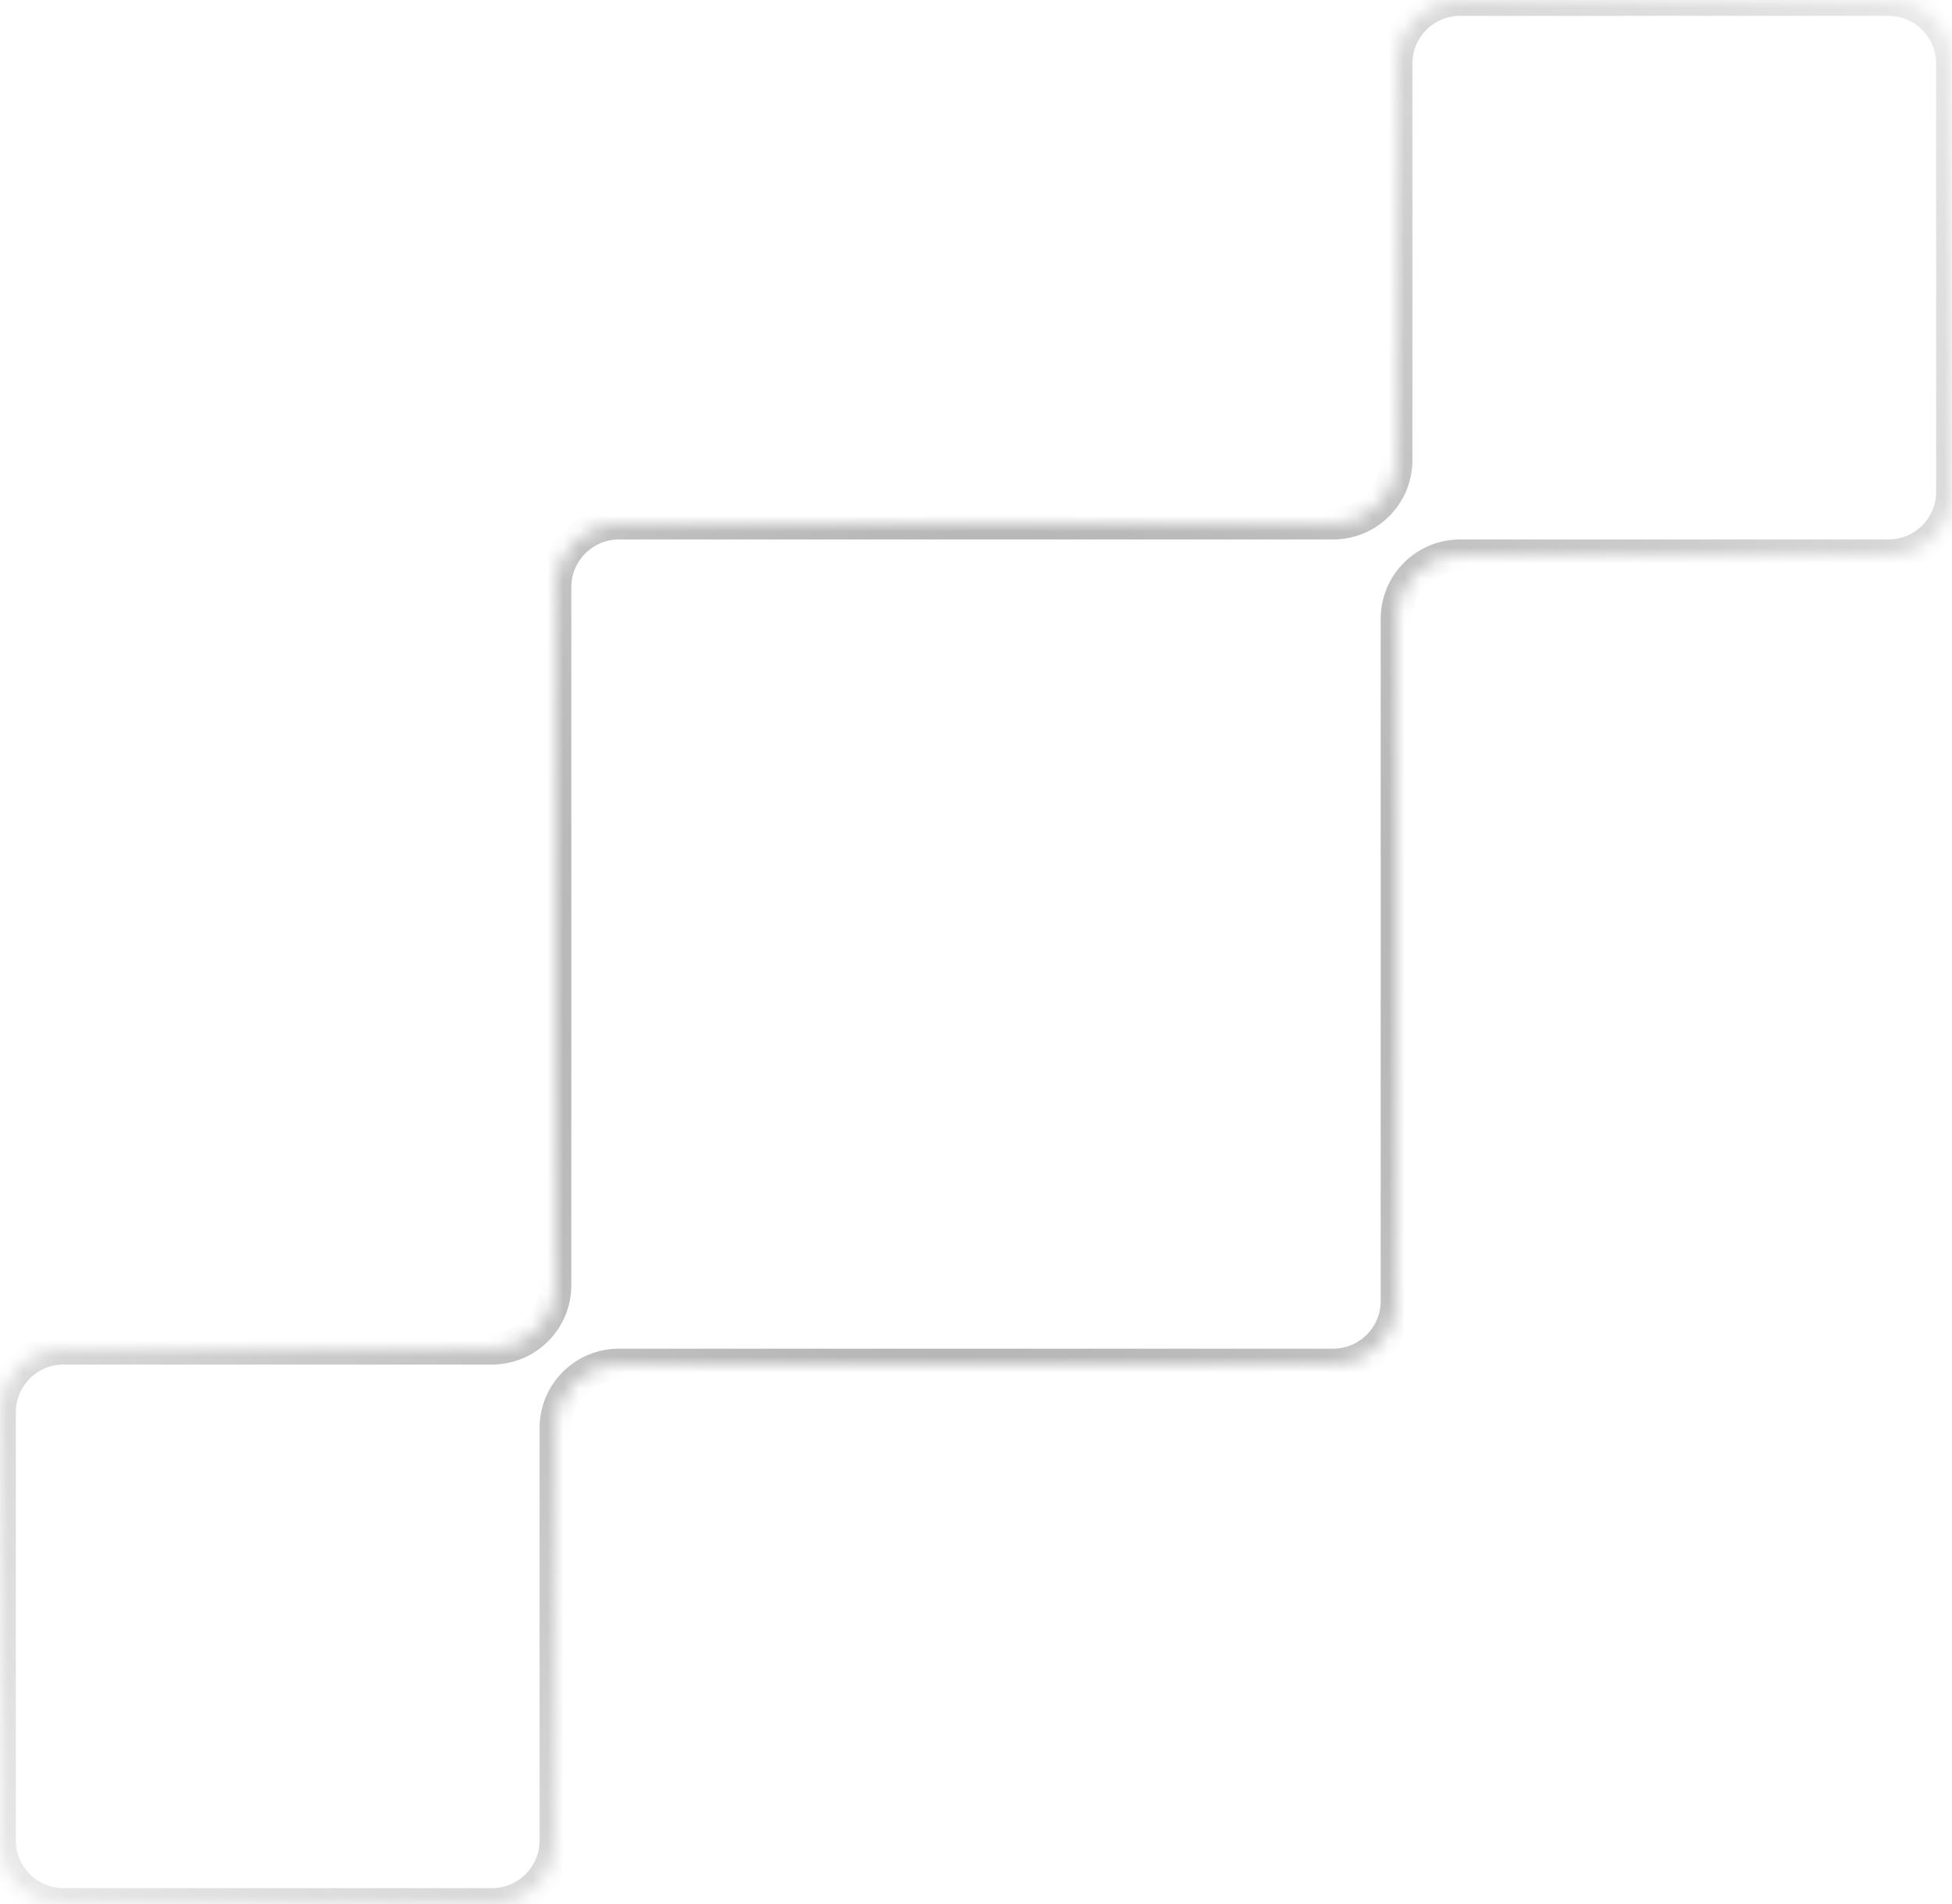 <svg width="123" height="120" viewBox="0 0 123 120" fill="none" xmlns="http://www.w3.org/2000/svg">
<mask id="path-1-inside-1_72_42" fill="white">
<path d="M123 31C123 33.209 121.209 35 119 35H92C89.791 35 88 36.791 88 39V82C88 84.209 86.209 86 84 86H39C36.791 86 35 87.791 35 90V116C35 118.209 33.209 120 31 120H4C1.791 120 0 118.209 0 116V89C0 86.791 1.791 85 4 85H31C33.209 85 35 83.209 35 81V37C35 34.791 36.791 33 39 33H84C86.209 33 88 31.209 88 29V4C88 1.791 89.791 0 92 0H119C121.209 0 123 1.791 123 4V31Z"/>
</mask>
<path d="M119 35V34H92V35V36H119V35ZM88 39H87V82H88H89V39H88ZM84 86V85H39V86V87H84V86ZM35 90H34V116H35H36V90H35ZM31 120V119H4V120V121H31V120ZM0 116H1V89H0H-1V116H0ZM4 85V86H31V85V84H4V85ZM35 81H36V37H35H34V81H35ZM39 33V34H84V33V32H39V33ZM88 29H89V4H88H87V29H88ZM92 0V1H119V0V-1H92V0ZM123 4H122V31H123H124V4H123ZM119 0V1C120.657 1 122 2.343 122 4H123H124C124 1.239 121.761 -1 119 -1V0ZM88 4H89C89 2.343 90.343 1 92 1V0V-1C89.239 -1 87 1.239 87 4H88ZM84 33V34C86.761 34 89 31.761 89 29H88H87C87 30.657 85.657 32 84 32V33ZM35 37H36C36 35.343 37.343 34 39 34V33V32C36.239 32 34 34.239 34 37H35ZM31 85V86C33.761 86 36 83.761 36 81H35H34C34 82.657 32.657 84 31 84V85ZM0 89H1C1 87.343 2.343 86 4 86V85V84C1.239 84 -1 86.239 -1 89H0ZM4 120V119C2.343 119 1 117.657 1 116H0H-1C-1 118.761 1.239 121 4 121V120ZM35 116H34C34 117.657 32.657 119 31 119V120V121C33.761 121 36 118.761 36 116H35ZM39 86V85C36.239 85 34 87.239 34 90H35H36C36 88.343 37.343 87 39 87V86ZM88 82H87C87 83.657 85.657 85 84 85V86V87C86.761 87 89 84.761 89 82H88ZM92 35V34C89.239 34 87 36.239 87 39H88H89C89 37.343 90.343 36 92 36V35ZM119 35V36C121.761 36 124 33.761 124 31H123H122C122 32.657 120.657 34 119 34V35Z" fill="url(#paint0_radial_72_42)" fill-opacity="0.4" mask="url(#path-1-inside-1_72_42)"/>
<defs>
<radialGradient id="paint0_radial_72_42" cx="0" cy="0" r="1" gradientUnits="userSpaceOnUse" gradientTransform="translate(61.5 60) rotate(135.707) scale(85.92 81.277)">
<stop stop-color="#181818"/>
<stop offset="1" stop-color="#181818" stop-opacity="0.24"/>
</radialGradient>
</defs>
</svg>
